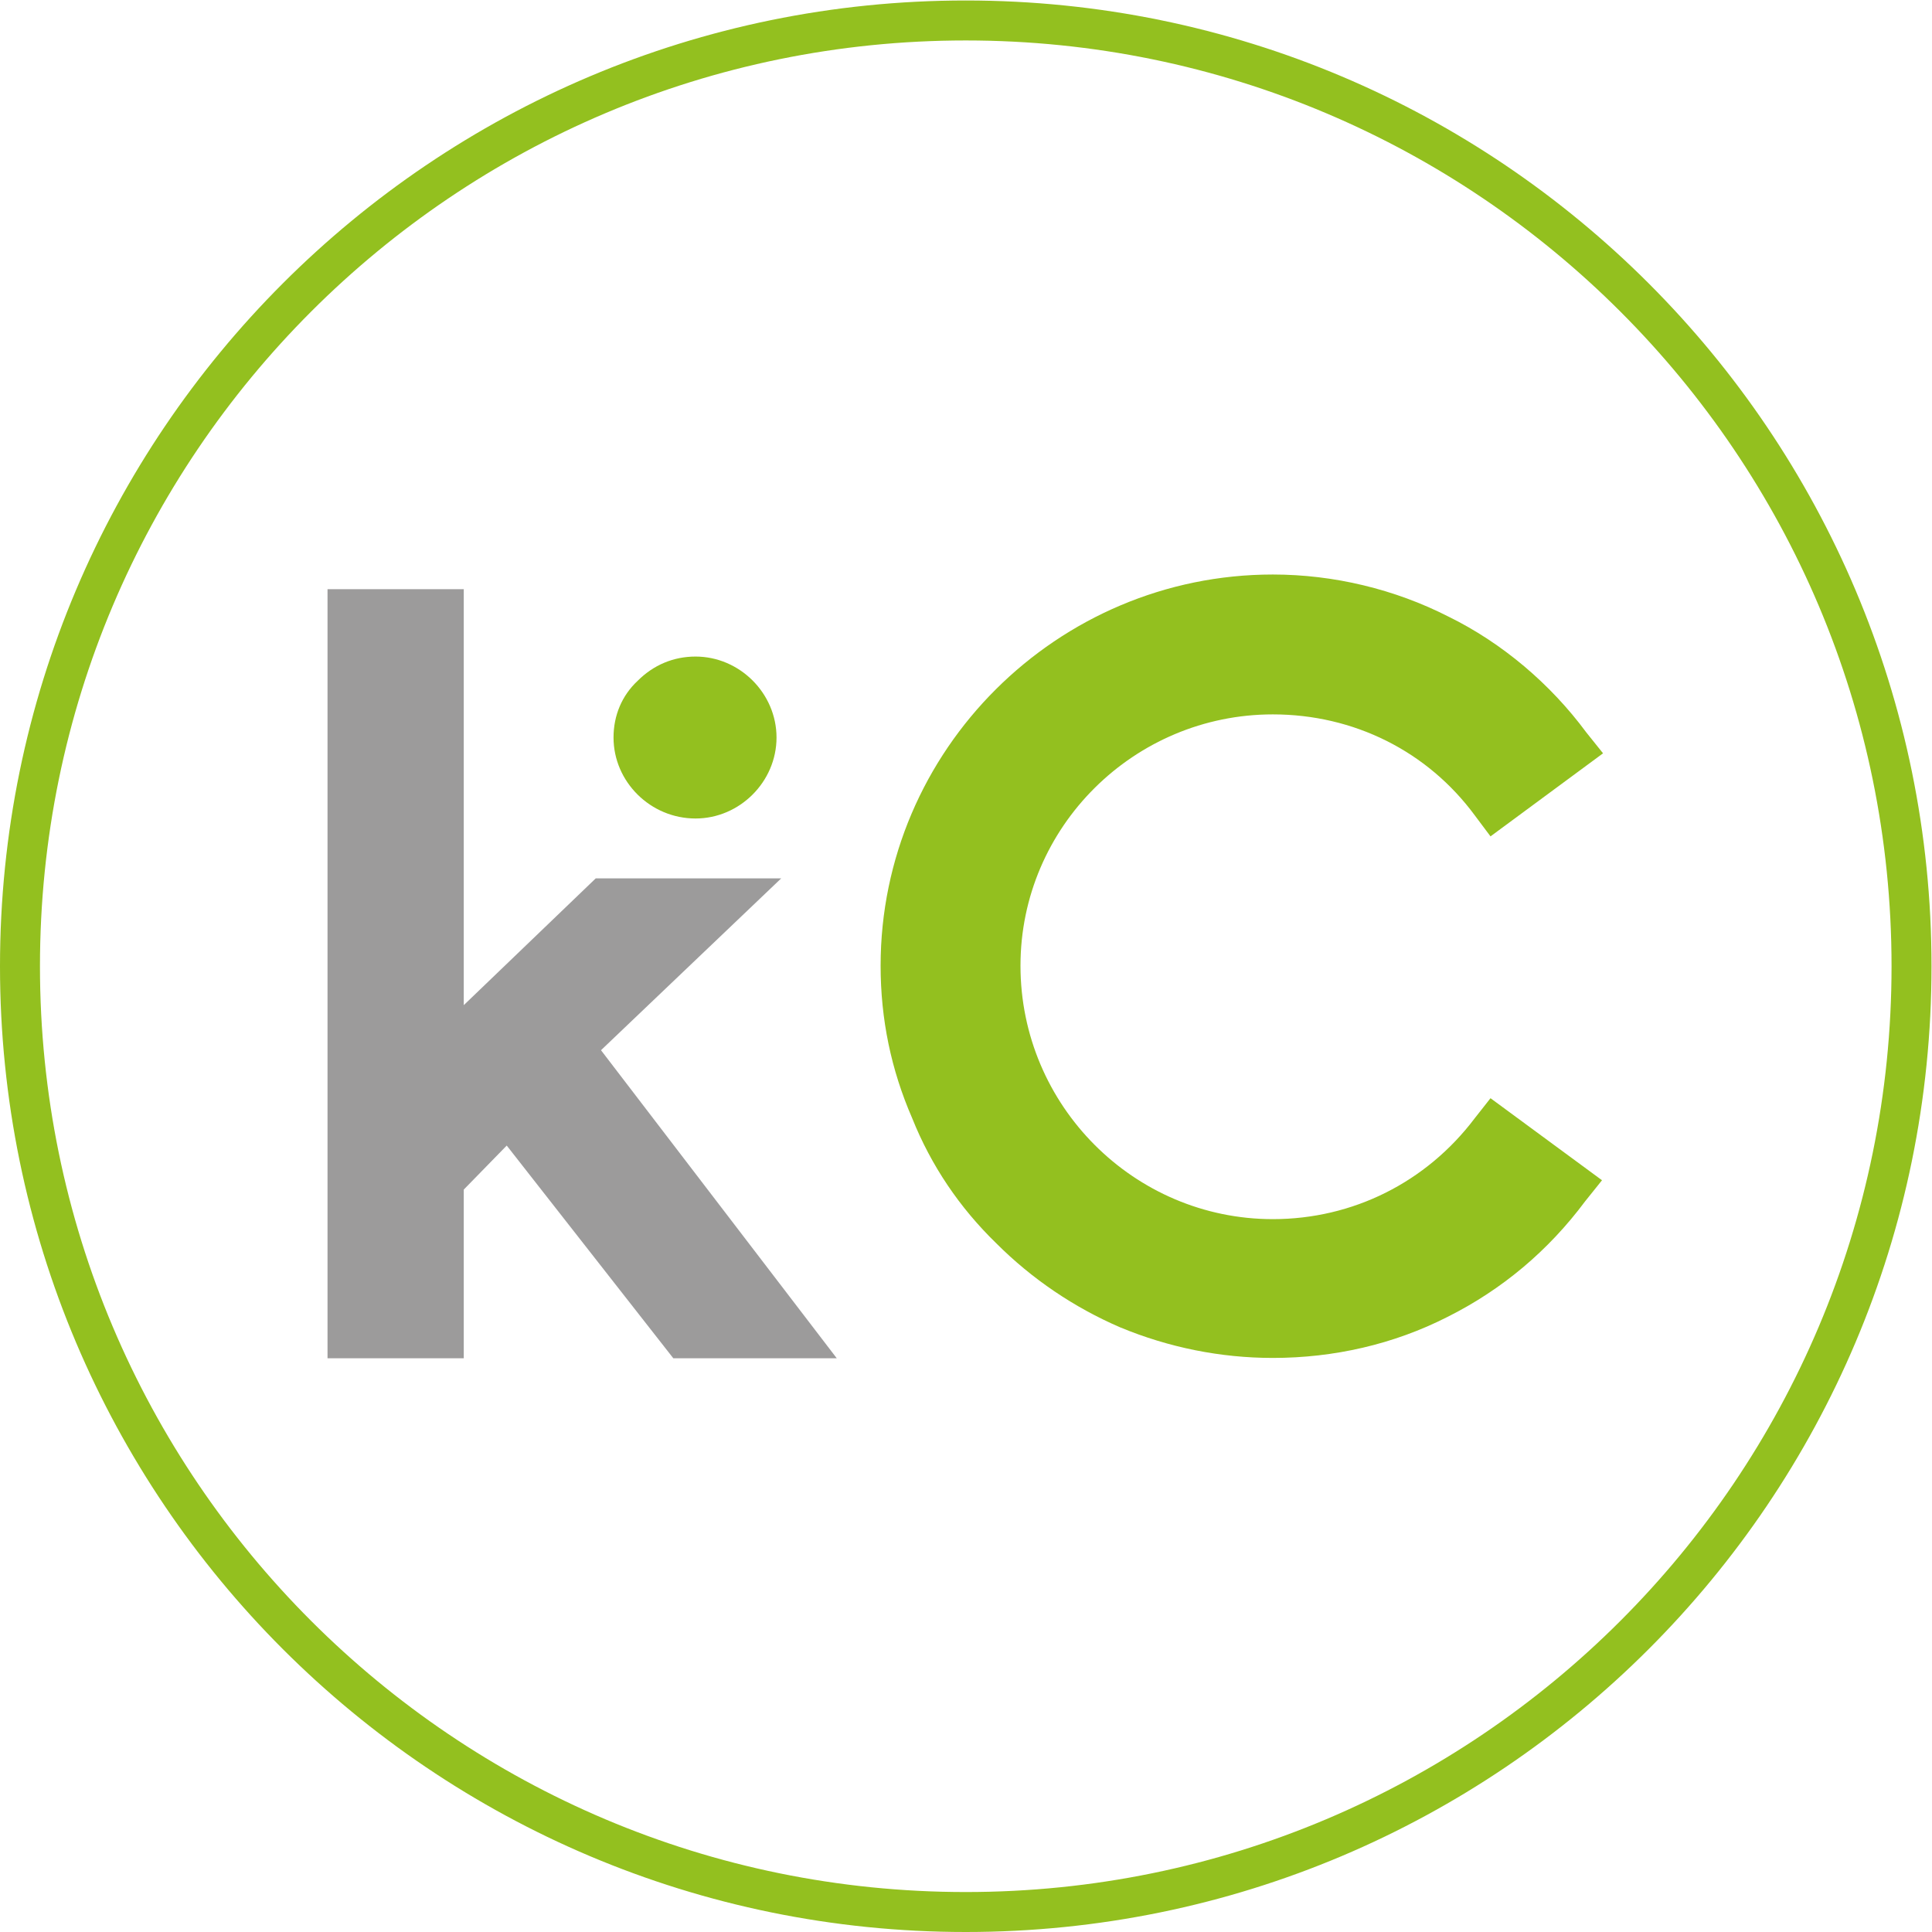 <?xml version="1.0" encoding="UTF-8" standalone="no"?>
<svg
   xmlns:dc="http://purl.org/dc/elements/1.1/"
   xmlns:cc="http://creativecommons.org/ns#"
   xmlns:rdf="http://www.w3.org/1999/02/22-rdf-syntax-ns#"
   xmlns:svg="http://www.w3.org/2000/svg"
   xmlns="http://www.w3.org/2000/svg"
   viewBox="0 0 128.883 128.883"
   height="128.883"
   width="128.883"
   xml:space="preserve"
   id="svg2"
   version="1.1"><defs
     id="defs6"><clipPath
       id="clipPath18"
       clipPathUnits="userSpaceOnUse"><path
         id="path16"
         d="M 0,96.662 H 96.662 V 0 H 0 Z" /></clipPath></defs><g
     transform="matrix(1.333,0,0,-1.333,0,128.883)"
     id="g10"><g
       id="g12"><g
         clip-path="url(#clipPath18)"
         id="g14"><g
           transform="translate(95.662,48.331)"
           id="g20"><path
             id="path22"
             style="fill:none;stroke:#93c01f;stroke-width:2;stroke-linecap:butt;stroke-linejoin:miter;stroke-miterlimit:10;stroke-dasharray:none;stroke-opacity:1"
             d="m 0,0 c 0,-26.141 -21.19,-47.331 -47.331,-47.331 -26.14,0 -47.331,21.19 -47.331,47.331 0,26.141 21.191,47.331 47.331,47.331 C -21.19,47.331 0,26.141 0,0 Z" /></g><g
           transform="translate(30.704,59.777)"
           id="g24"><path
             id="path26"
             style="fill:#93c01f;fill-opacity:1;fill-rule:nonzero;stroke:none"
             d="M 0,0 C 0,1.105 0.42,2.105 1.21,2.841 2,3.631 3,4.052 4.104,4.052 6.315,4.052 8.157,2.21 8.157,0 8.157,-2.21 6.315,-4.052 4.104,-4.052 1.842,-4.052 0,-2.21 0,0" /></g><g
           transform="translate(56.069,30.255)"
           id="g28"><path
             id="path30"
             style="fill:#93c01f;fill-opacity:1;fill-rule:nonzero;stroke:none"
             d="m 0,0 c -2.316,0.999 -4.42,2.42 -6.21,4.21 -1.842,1.789 -3.262,3.894 -4.209,6.261 -1.053,2.421 -1.58,4.948 -1.58,7.632 0,10.787 8.842,19.577 19.629,19.577 3.052,0 6.106,-0.738 8.788,-2.106 2.685,-1.316 5.105,-3.369 6.894,-5.79 l 0.843,-1.052 -5.632,-4.157 -0.788,1.053 c -2.368,3.21 -6.052,5.052 -10.105,5.052 -6.946,0 -12.629,-5.631 -12.629,-12.577 0,-7 5.683,-12.683 12.629,-12.683 4,0 7.684,1.842 10.105,5.051 l 0.788,1.001 5.58,-4.106 L 23.26,6.314 C 21.418,3.842 19.103,1.894 16.366,0.525 13.682,-0.843 10.682,-1.526 7.63,-1.526 5,-1.526 2.42,-1.001 0,0" /></g><g
           transform="translate(33.696,28.712)"
           id="g32"><path
             id="path34"
             style="fill:#9c9b9b;fill-opacity:1;fill-rule:nonzero;stroke:none"
             d="m 0,0 -8.337,10.645 -2.15,-2.203 V 0 h -6.818 v 38.489 h 6.818 V 17.672 l 6.606,6.346 H 5.401 L -3.619,15.417 8.18,0 Z" /></g></g></g></g></svg>